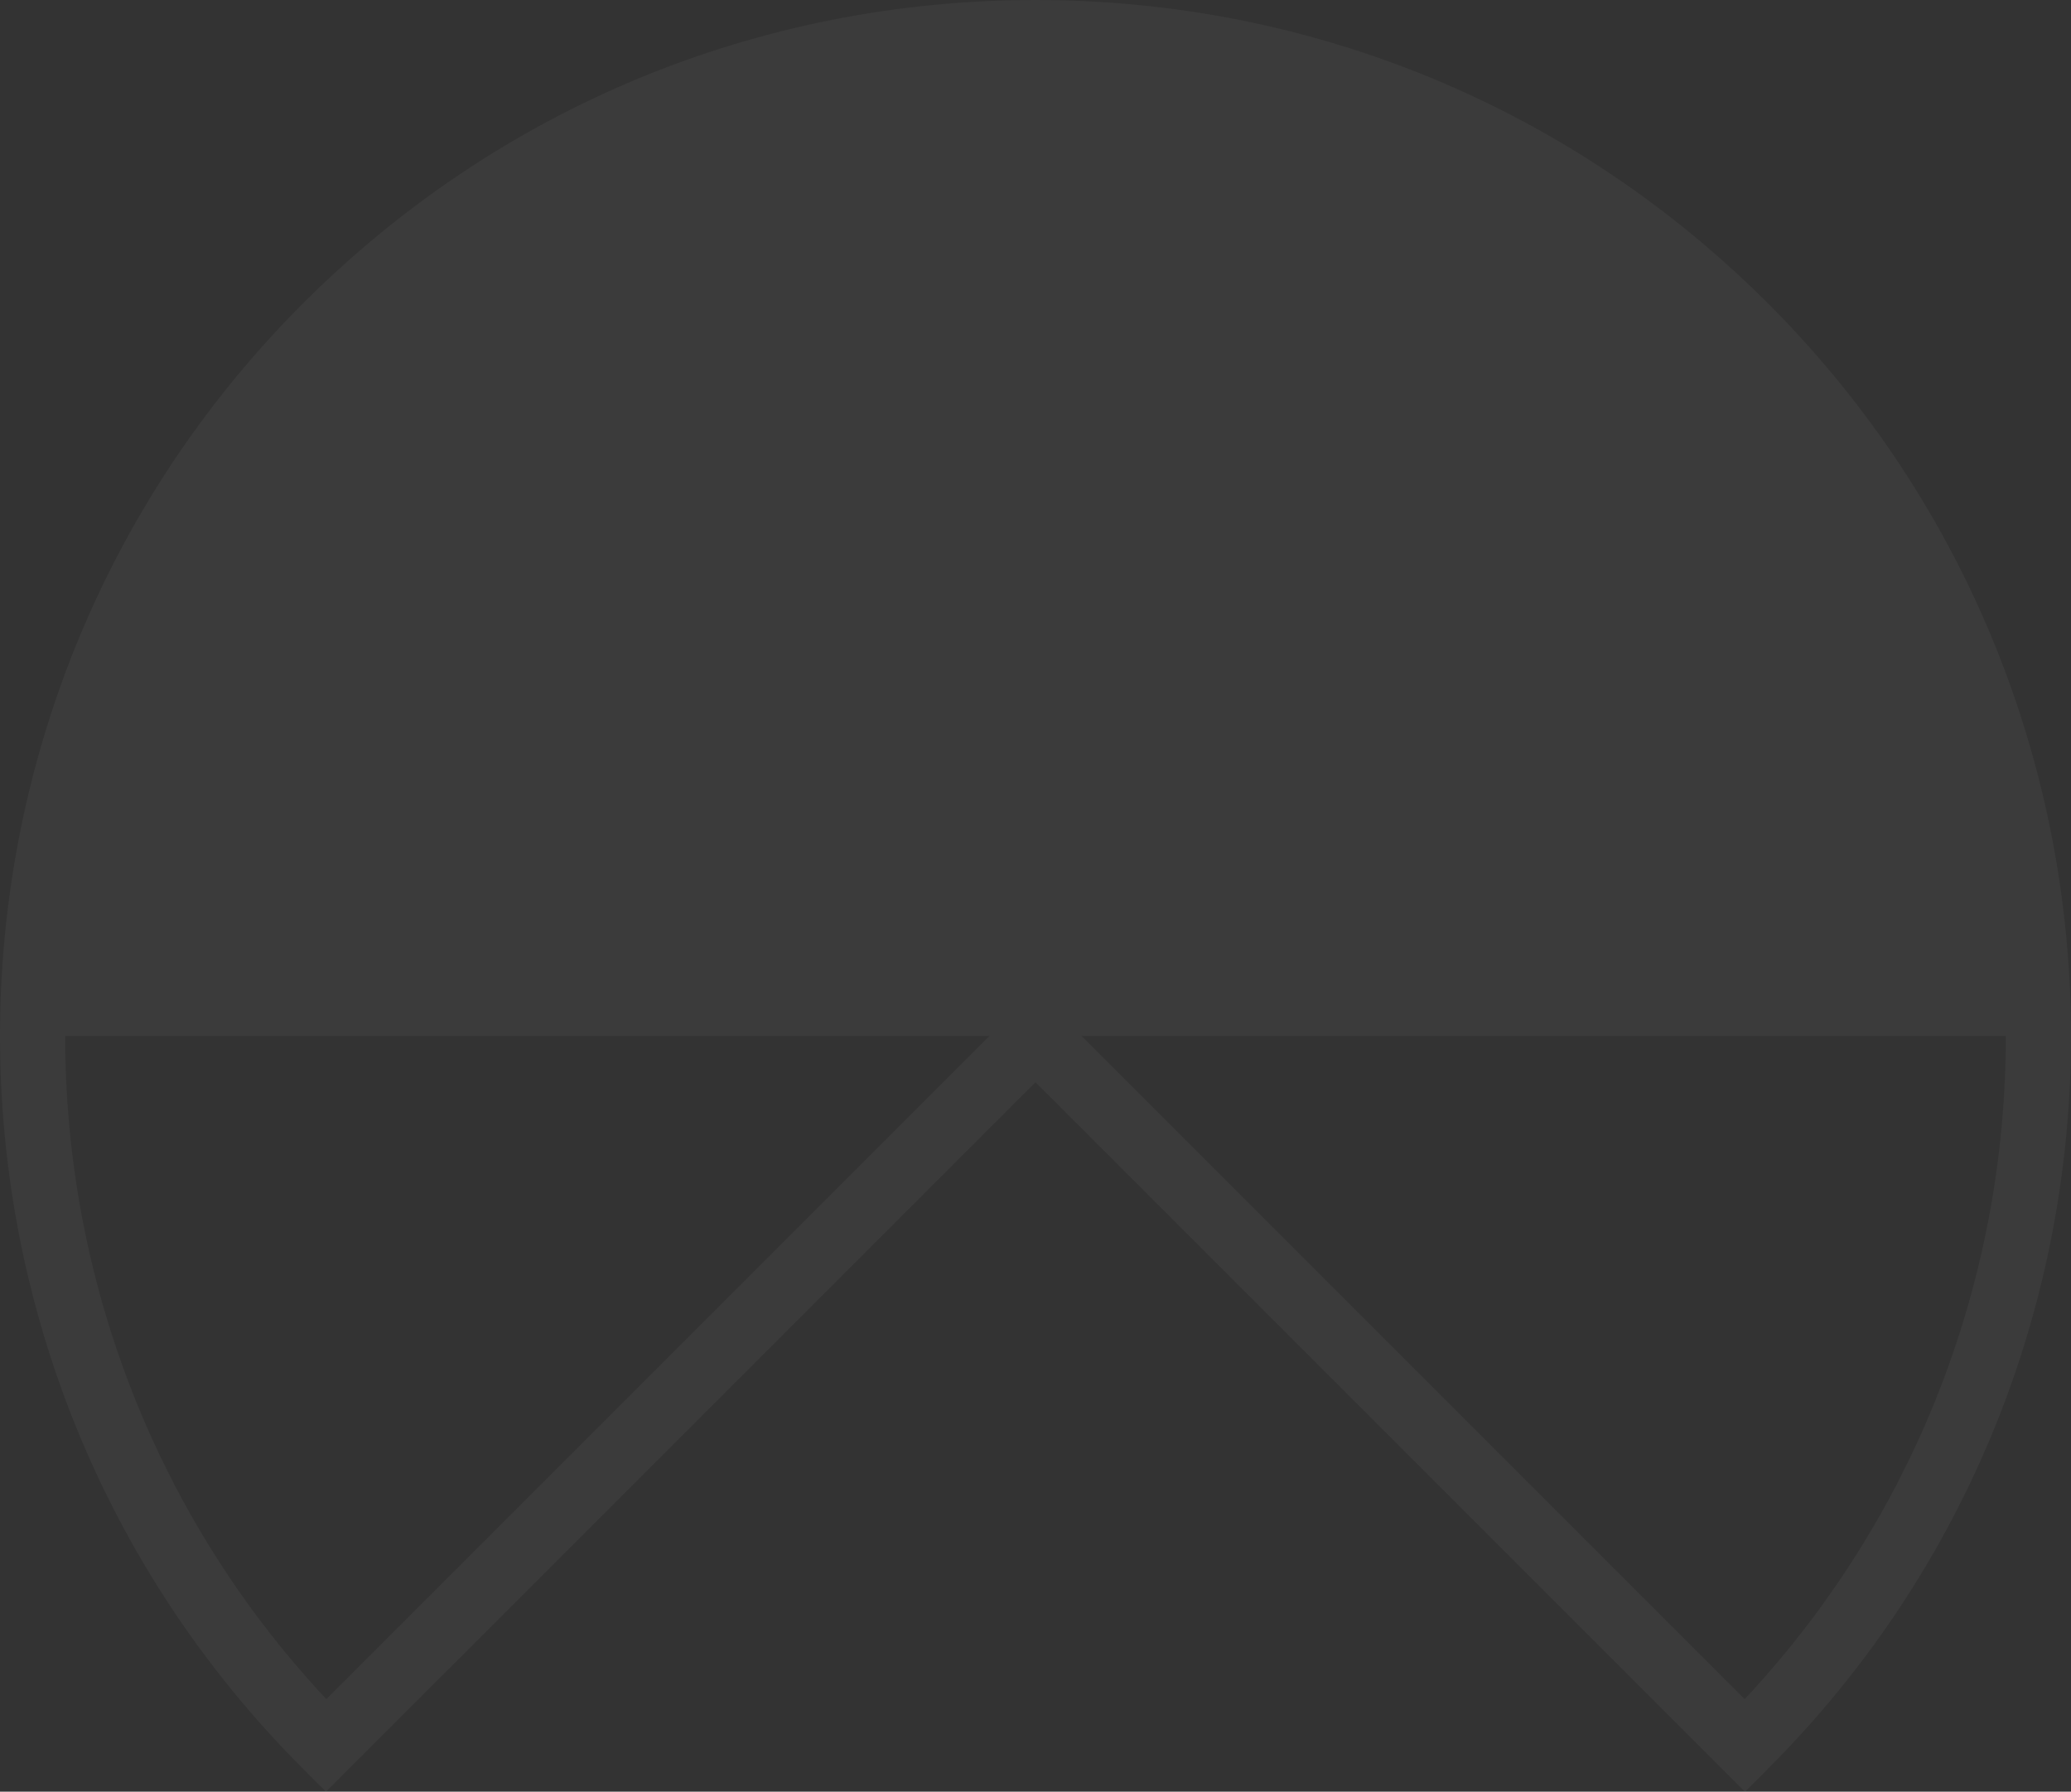 <?xml version="1.0" encoding="UTF-8"?>
<svg id="_レイヤー_2" data-name="レイヤー_2" xmlns="http://www.w3.org/2000/svg" viewBox="0 0 313.16 270.9">
  <rect x="0" y="0" width="313.16" height="270.9" fill="#333333" stroke="none"/>
  <defs>
    <style>
      .cls-1 {
        fill: #fff;
      }

      .cls-2 {
        opacity: .04;
      }
    </style>
  </defs>
  <g id="_データ" data-name="データ">
    <g class="cls-2">
      <path class="cls-1" d="M263.86,270.9l-107.28-107.28-107.29,107.28-3.48-3.48c-61.08-61.08-61.08-160.46,0-221.54C75.39,16.29,114.73,0,156.58,0s81.18,16.29,110.77,45.88c61.08,61.08,61.08,160.46,0,221.54l-3.48,3.48ZM156.58,9.85c-39.21,0-76.08,15.27-103.8,42.99C-3.29,108.92-4.43,199.44,49.35,256.91l107.23-107.23,107.23,107.23c53.78-57.47,52.64-147.99-3.43-204.06-27.73-27.73-64.59-42.99-103.8-42.99Z"/>
      <path class="cls-1" d="M156.58,156.65h151.72c0-38.83-14.81-77.66-44.44-107.28C234.24,19.74,195.41,4.92,156.58,4.93c-38.83,0-77.66,14.81-107.28,44.44C19.67,78.99,4.85,117.82,4.85,156.65h151.72Z"/>
    </g>
  </g>
</svg>